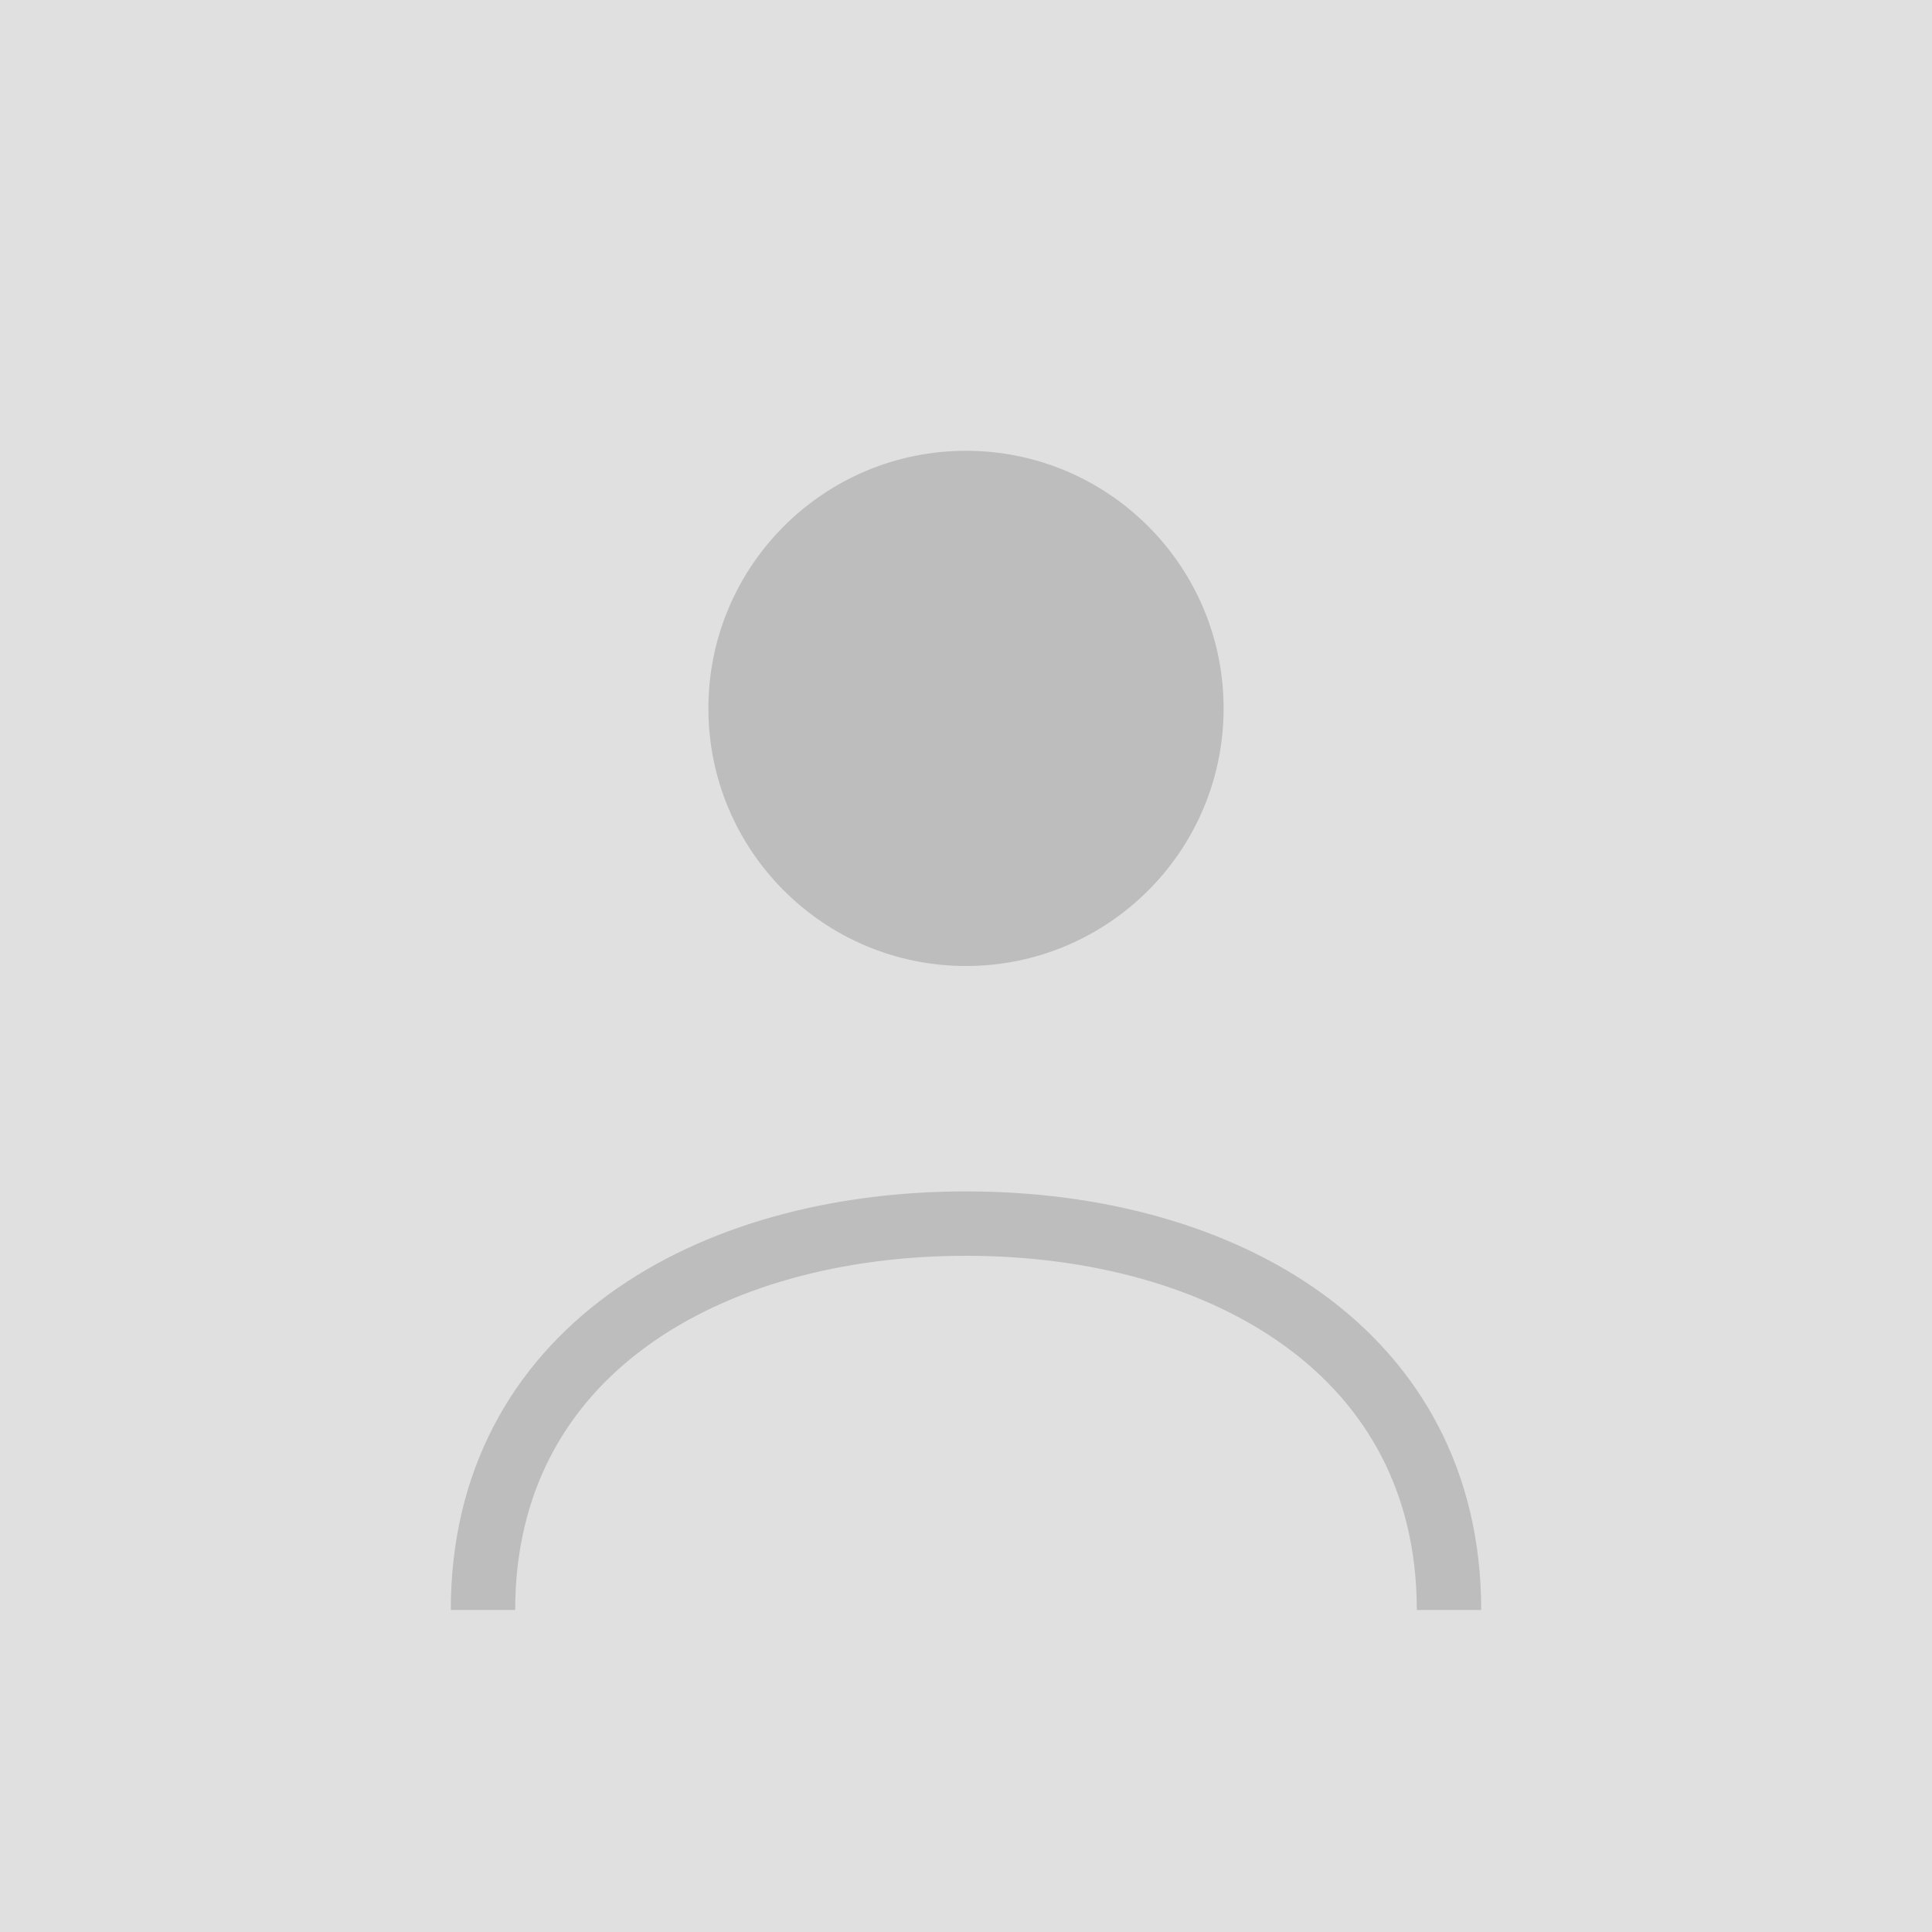 <svg width="60" height="60" viewBox="0 0 60 60" xmlns="http://www.w3.org/2000/svg">
  <rect width="60" height="60" fill="#e0e0e0"/>
  <circle cx="30" cy="22" r="8" fill="#bdbdbd"/>
  <path d="M15 50 c0-8 7-12 15-12 s15 4 15 12" stroke="#bdbdbd" stroke-width="2" fill="none"/>
</svg>